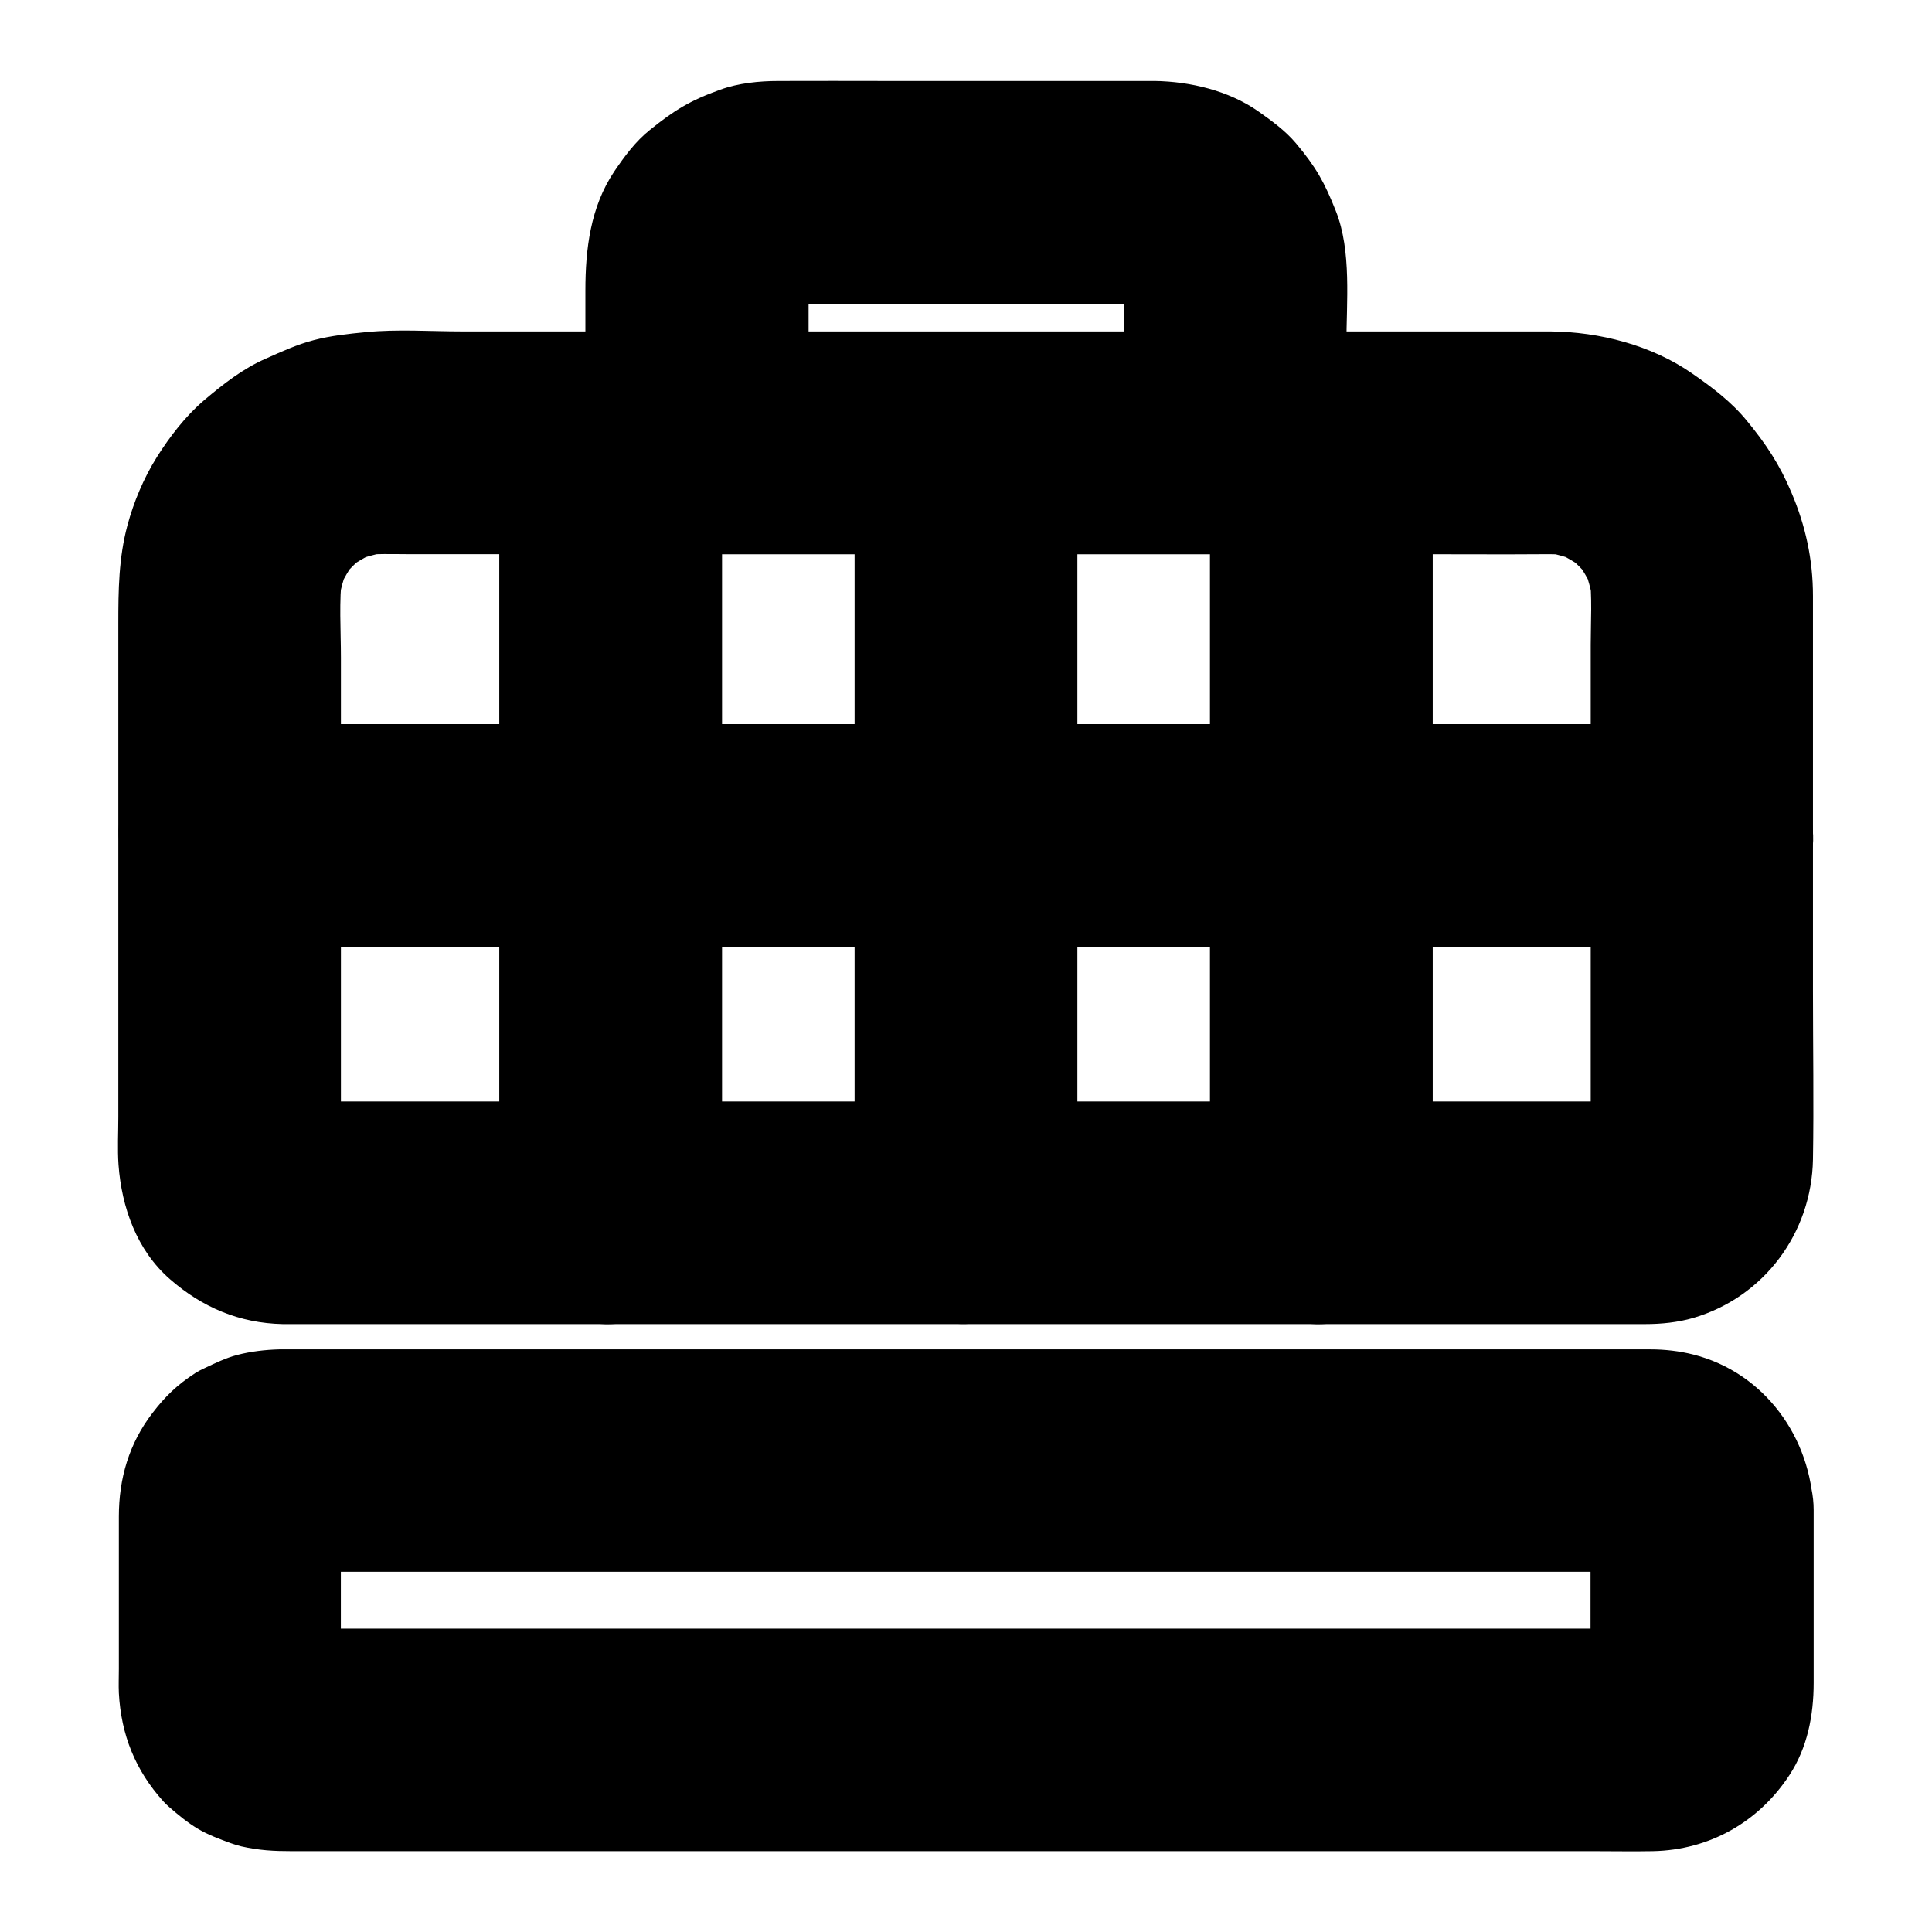 <?xml version="1.0" encoding="UTF-8"?>
<!-- Uploaded to: ICON Repo, www.iconrepo.com, Generator: ICON Repo Mixer Tools -->
<svg fill="#000000" width="800px" height="800px" version="1.1" viewBox="144 144 512 512" xmlns="http://www.w3.org/2000/svg">
 <g>
  <path d="m565.51 544.11v42.656c0 2.363 0.148 4.82-0.148 7.231 0.344-2.609 0.688-5.215 1.031-7.871-0.195 1.082-0.492 2.066-0.887 3.102 0.984-2.363 1.969-4.723 2.953-7.035-0.441 0.984-0.934 1.871-1.574 2.707 1.523-1.969 3.102-3.984 4.625-5.953-0.789 0.984-1.625 1.871-2.656 2.656 1.969-1.523 3.984-3.102 5.953-4.625-0.887 0.641-1.77 1.133-2.707 1.574 2.363-0.984 4.723-1.969 7.035-2.953-1.031 0.395-2.016 0.688-3.102 0.887 2.609-0.344 5.215-0.688 7.871-1.031-3.691 0.492-7.578 0.148-11.316 0.148h-26.371-39.262-48.02-52.398-53.137-49.543-41.77-29.863c-4.625 0-9.25 0.051-13.824 0-0.836 0-1.625-0.051-2.461-0.148 2.609 0.344 5.215 0.688 7.871 1.031-1.082-0.195-2.066-0.492-3.102-0.887 2.363 0.984 4.723 1.969 7.035 2.953-0.984-0.441-1.871-0.934-2.707-1.574 1.969 1.523 3.984 3.102 5.953 4.625-0.984-0.789-1.871-1.625-2.656-2.656 1.523 1.969 3.102 3.984 4.625 5.953-0.641-0.887-1.133-1.77-1.574-2.707 0.984 2.363 1.969 4.723 2.953 7.035-0.395-1.031-0.688-2.016-0.887-3.102 0.344 2.609 0.688 5.215 1.031 7.871-0.738-5.758-0.148-11.906-0.148-17.711v-26.766c0-2.461-0.148-4.969 0.148-7.379-0.344 2.609-0.688 5.215-1.031 7.871 0.195-1.082 0.492-2.066 0.887-3.102-0.984 2.363-1.969 4.723-2.953 7.035 0.441-0.984 0.934-1.871 1.574-2.707-1.523 1.969-3.102 3.984-4.625 5.953 0.789-0.984 1.625-1.871 2.656-2.656-1.969 1.523-3.984 3.102-5.953 4.625 0.887-0.641 1.77-1.133 2.707-1.574-2.363 0.984-4.723 1.969-7.035 2.953 1.031-0.395 2.016-0.688 3.102-0.887-2.609 0.344-5.215 0.688-7.871 1.031 3.691-0.492 7.578-0.148 11.316-0.148h26.371 39.262 48.02 52.398 53.137 49.543 41.77 29.863c4.625 0 9.25-0.051 13.824 0 0.836 0 1.625 0.051 2.461 0.148-2.609-0.344-5.215-0.688-7.871-1.031 1.082 0.195 2.066 0.492 3.102 0.887-2.363-0.984-4.723-1.969-7.035-2.953 0.984 0.441 1.871 0.934 2.707 1.574-1.969-1.523-3.984-3.102-5.953-4.625 0.984 0.789 1.871 1.625 2.656 2.656-1.523-1.969-3.102-3.984-4.625-5.953 0.641 0.887 1.133 1.77 1.574 2.707-0.984-2.363-1.969-4.723-2.953-7.035 0.395 1.031 0.688 2.016 0.887 3.102-0.344-2.609-0.688-5.215-1.031-7.871 0.098 0.691 0.148 1.328 0.148 1.969 0.195 7.676 3.148 15.398 8.66 20.859 5.117 5.117 13.531 8.953 20.859 8.66 7.625-0.344 15.547-2.856 20.859-8.66 5.215-5.707 8.855-12.941 8.66-20.859-0.492-19.039-12.941-36.359-31.785-41.133-3.641-0.934-7.625-1.379-11.414-1.379h-6.445-30.75-48.758-59.926-63.664-60.566-50.43-33.258-8.02-1.477c-3.738 0.098-7.578 0.543-11.168 1.477-3.051 0.789-6.051 2.262-8.855 3.59-0.789 0.344-1.477 0.738-2.215 1.18-4.871 3.148-8.02 6.199-11.414 10.629-6.199 8.07-8.906 17.32-8.906 27.453v10.973 29.371c0 2.117-0.098 4.281 0 6.394 0.59 11.07 4.379 20.516 11.809 28.734 0.492 0.543 0.984 1.031 1.574 1.523 2.312 2.016 4.871 4.133 7.527 5.707 2.707 1.625 5.805 2.754 8.758 3.836 0.934 0.344 1.82 0.59 2.754 0.836 4.773 1.082 8.707 1.277 13.285 1.277h25.484 45.117 57.711 63.32 61.941 53.531 38.082c5.215 0 10.43 0.098 15.645 0 14.957-0.297 27.996-7.676 36.164-20.121 4.773-7.231 6.445-15.891 6.445-24.453v-26.812-19.039c0-7.578-3.297-15.5-8.66-20.859-5.117-5.117-13.531-8.953-20.859-8.66-7.625 0.344-15.547 2.856-20.859 8.66-5.414 5.762-8.758 12.848-8.758 20.816z"/>
  <path d="m554.88 231.83h-23.371-57.859-75.422-74.586-57.121c-8.414 0-17.172-0.641-25.586 0.195-4.574 0.441-9.297 0.934-13.777 2.117-4.379 1.133-8.562 3.051-12.645 4.871-6.102 2.656-11.316 6.742-16.383 11.02-4.969 4.231-9.152 9.691-12.594 15.152-3.445 5.512-6.102 11.809-7.773 18.055-2.312 8.609-2.41 17.219-2.41 25.977v63.469 67.305c0 4.184-0.246 8.461 0.051 12.695 0.836 11.266 4.82 22.633 13.629 30.309 8.562 7.477 18.402 11.66 29.863 11.906h1.477 29.863 58.156 74.293 76.703 67.156 43.938 9.543c4.231 0 8.609-0.441 12.695-1.625 18.793-5.512 31.391-22.535 31.734-42.016 0.246-14.859 0-29.766 0-44.625v-74.441-24.895-5.363c0-9.645-1.969-18.648-5.707-27.406-3.102-7.379-6.742-12.891-11.906-19.141-4.035-4.922-9.25-8.855-14.465-12.449-10.633-7.418-24.504-11.012-37.496-11.109-7.527-0.051-15.547 3.344-20.859 8.66-5.117 5.117-8.953 13.531-8.66 20.859 0.344 7.625 2.856 15.547 8.66 20.859 5.805 5.312 12.84 8.562 20.859 8.66 1.82 0 3.641 0.148 5.461 0.344-2.609-0.344-5.215-0.688-7.871-1.031 3.492 0.492 6.887 1.426 10.184 2.805-2.363-0.984-4.723-1.969-7.035-2.953 3.199 1.379 6.148 3.102 8.906 5.215-1.969-1.523-3.984-3.102-5.953-4.625 2.707 2.117 5.117 4.527 7.231 7.231-1.523-1.969-3.102-3.984-4.625-5.953 2.117 2.754 3.836 5.707 5.215 8.906-0.984-2.363-1.969-4.723-2.953-7.035 1.379 3.297 2.262 6.641 2.805 10.184-0.344-2.609-0.688-5.215-1.031-7.871 0.789 6.148 0.344 12.594 0.344 18.793v35.77 82.359 13.578c0 2.262 0.148 4.574-0.148 6.789 0.344-2.609 0.688-5.215 1.031-7.871-0.195 1.082-0.441 2.117-0.836 3.148 0.984-2.363 1.969-4.723 2.953-7.035-0.492 1.18-1.133 2.262-1.871 3.344 1.523-1.969 3.102-3.984 4.625-5.953-0.789 0.984-1.672 1.871-2.656 2.656 1.969-1.523 3.984-3.102 5.953-4.625-1.031 0.738-2.117 1.379-3.344 1.871 2.363-0.984 4.723-1.969 7.035-2.953-1.031 0.395-2.066 0.641-3.148 0.836 2.609-0.344 5.215-0.688 7.871-1.031-3.691 0.441-7.578 0.148-11.316 0.148h-26.273-38.918-47.773-52.398-52.645-49.297-41.574-29.617c-4.625 0-9.199 0.051-13.824 0-0.836 0-1.672-0.051-2.508-0.148 2.609 0.344 5.215 0.688 7.871 1.031-1.082-0.195-2.117-0.441-3.148-0.836 2.363 0.984 4.723 1.969 7.035 2.953-1.18-0.492-2.262-1.133-3.344-1.871 1.969 1.523 3.984 3.102 5.953 4.625-0.984-0.789-1.871-1.672-2.656-2.656 1.523 1.969 3.102 3.984 4.625 5.953-0.738-1.031-1.379-2.117-1.871-3.344 0.984 2.363 1.969 4.723 2.953 7.035-0.395-1.031-0.641-2.066-0.836-3.148 0.344 2.609 0.688 5.215 1.031 7.871-0.641-5.512-0.148-11.316-0.148-16.828v-36.605-81.672c0-7.281-0.543-14.906 0.344-22.188-0.344 2.609-0.688 5.215-1.031 7.871 0.492-3.492 1.426-6.887 2.805-10.184-0.984 2.363-1.969 4.723-2.953 7.035 1.379-3.199 3.102-6.148 5.215-8.906-1.523 1.969-3.102 3.984-4.625 5.953 2.117-2.707 4.527-5.117 7.231-7.231-1.969 1.523-3.984 3.102-5.953 4.625 2.754-2.117 5.707-3.836 8.906-5.215-2.363 0.984-4.723 1.969-7.035 2.953 3.297-1.379 6.641-2.262 10.184-2.805-2.609 0.344-5.215 0.688-7.871 1.031 4.133-0.543 8.363-0.344 12.496-0.344h21.746 73.652 90.184 78.375c12.742 0 25.484 0.098 38.227 0h0.543c7.578 0 15.5-3.297 20.859-8.66 5.117-5.117 8.953-13.531 8.66-20.859-0.344-7.625-2.856-15.547-8.66-20.859-5.652-5.309-12.738-8.656-20.758-8.656z"/>
  <path d="m450.13 165.46h-70.699c-9.691 0-19.336-0.051-29.027 0-5.164 0-10.676 0.543-15.547 2.312-7.969 2.856-12.203 5.461-18.648 10.676-3.789 3.004-6.742 7.035-9.445 11.023-6.297 9.398-7.625 20.566-7.625 31.488v40.395c0 15.941 13.531 29.52 29.52 29.52h48.316 76.703 17.613c15.941 0 29.52-13.531 29.52-29.52v-26.027c0-11.266 1.426-24.797-2.805-35.426-3.051-7.676-5.215-11.562-10.578-17.957-2.805-3.344-6.641-6.102-10.137-8.562-7.727-5.363-17.859-7.773-27.16-7.922-7.477-0.098-15.598 3.394-20.859 8.66-5.117 5.117-8.953 13.531-8.66 20.859 0.344 7.625 2.856 15.547 8.66 20.859 5.805 5.363 12.84 8.512 20.859 8.66 0.887 0 1.82 0.051 2.707 0.148-2.609-0.344-5.215-0.688-7.871-1.031 1.969 0.297 3.836 0.789 5.707 1.574-2.363-0.984-4.723-1.969-7.035-2.953 1.574 0.688 3.051 1.574 4.43 2.609-1.969-1.523-3.984-3.102-5.953-4.625 1.523 1.18 2.856 2.508 4.035 4.035-1.523-1.969-3.102-3.984-4.625-5.953 1.031 1.379 1.871 2.856 2.609 4.43-0.984-2.363-1.969-4.723-2.953-7.035 0.738 1.82 1.277 3.738 1.574 5.707-0.344-2.609-0.688-5.215-1.031-7.871 0.641 5.559 0.148 11.316 0.148 16.875v25.043 6.004c9.84-9.84 19.68-19.68 29.52-29.52h-48.316-76.703-17.613c9.84 9.84 19.68 19.68 29.52 29.52v-40.539c0-2.461-0.098-4.922 0.148-7.379-0.344 2.609-0.688 5.215-1.031 7.871 0.297-1.969 0.789-3.836 1.574-5.707-0.984 2.363-1.969 4.723-2.953 7.035 0.688-1.574 1.574-3.051 2.609-4.43-1.523 1.969-3.102 3.984-4.625 5.953 1.18-1.523 2.508-2.856 4.035-4.035-1.969 1.523-3.984 3.102-5.953 4.625 1.379-1.031 2.856-1.871 4.43-2.609-2.363 0.984-4.723 1.969-7.035 2.953 1.82-0.738 3.738-1.277 5.707-1.574-2.609 0.344-5.215 0.688-7.871 1.031 3.836-0.441 7.824-0.148 11.711-0.148h23.762 54.809 12.645c7.578 0 15.5-3.297 20.859-8.66 5.117-5.117 8.953-13.531 8.66-20.859-0.344-7.625-2.856-15.547-8.66-20.859-5.914-5.316-12.996-8.664-20.969-8.664z"/>
  <path d="m204.97 394.93h10.383 28.438 41.918 51.117 56.234 56.531 52.742 44.773 32.027c5.066 0 10.137 0.051 15.203 0h0.641c7.578 0 15.5-3.297 20.859-8.66 5.117-5.117 8.953-13.531 8.66-20.859-0.344-7.625-2.856-15.547-8.66-20.859-5.758-5.312-12.891-8.66-20.859-8.66h-10.383-28.438-41.918-51.117-56.234-56.531-52.742-44.773-32.027c-5.066 0-10.137-0.051-15.203 0h-0.641c-7.578 0-15.5 3.297-20.859 8.66-5.117 5.117-8.953 13.531-8.66 20.859 0.344 7.625 2.856 15.547 8.66 20.859 5.754 5.316 12.84 8.66 20.859 8.66z"/>
  <path d="m429.52 465.39v-20.32-48.758-58.746-51.02c0-8.266 0.098-16.531 0-24.797v-0.344c0-7.578-3.297-15.5-8.66-20.859-5.117-5.117-13.531-8.953-20.859-8.66-7.625 0.344-15.547 2.856-20.859 8.66-5.316 5.707-8.664 12.84-8.664 20.809v20.32 48.758 58.746 51.02c0 8.266-0.098 16.531 0 24.797v0.344c0 7.578 3.297 15.5 8.66 20.859 5.117 5.117 13.531 8.953 20.859 8.66 7.625-0.344 15.547-2.856 20.859-8.66 5.316-5.707 8.664-12.84 8.664-20.809z"/>
  <path d="m523.69 465.39v-20.32-48.758-58.746-51.02c0-8.266 0.098-16.531 0-24.797v-0.344c0-7.578-3.297-15.5-8.66-20.859-5.117-5.117-13.531-8.953-20.859-8.66-7.625 0.344-15.547 2.856-20.859 8.66-5.312 5.758-8.66 12.891-8.66 20.859v20.32 48.758 58.746 51.02c0 8.266-0.098 16.531 0 24.797v0.344c0 7.578 3.297 15.5 8.66 20.859 5.117 5.117 13.531 8.953 20.859 8.66 7.625-0.344 15.547-2.856 20.859-8.66 5.316-5.758 8.66-12.891 8.66-20.859z"/>
  <path d="m335.35 465.39v-20.32-48.758-58.746-51.02c0-8.266 0.098-16.531 0-24.797v-0.344c0-7.578-3.297-15.5-8.66-20.859-5.117-5.117-13.531-8.953-20.859-8.66-7.625 0.344-15.547 2.856-20.859 8.66-5.312 5.758-8.66 12.891-8.66 20.859v20.32 48.758 58.746 51.02c0 8.266-0.098 16.531 0 24.797v0.344c0 7.578 3.297 15.5 8.66 20.859 5.117 5.117 13.531 8.953 20.859 8.66 7.625-0.344 15.547-2.856 20.859-8.66 5.316-5.758 8.66-12.891 8.66-20.859z"/>
 </g>
</svg>